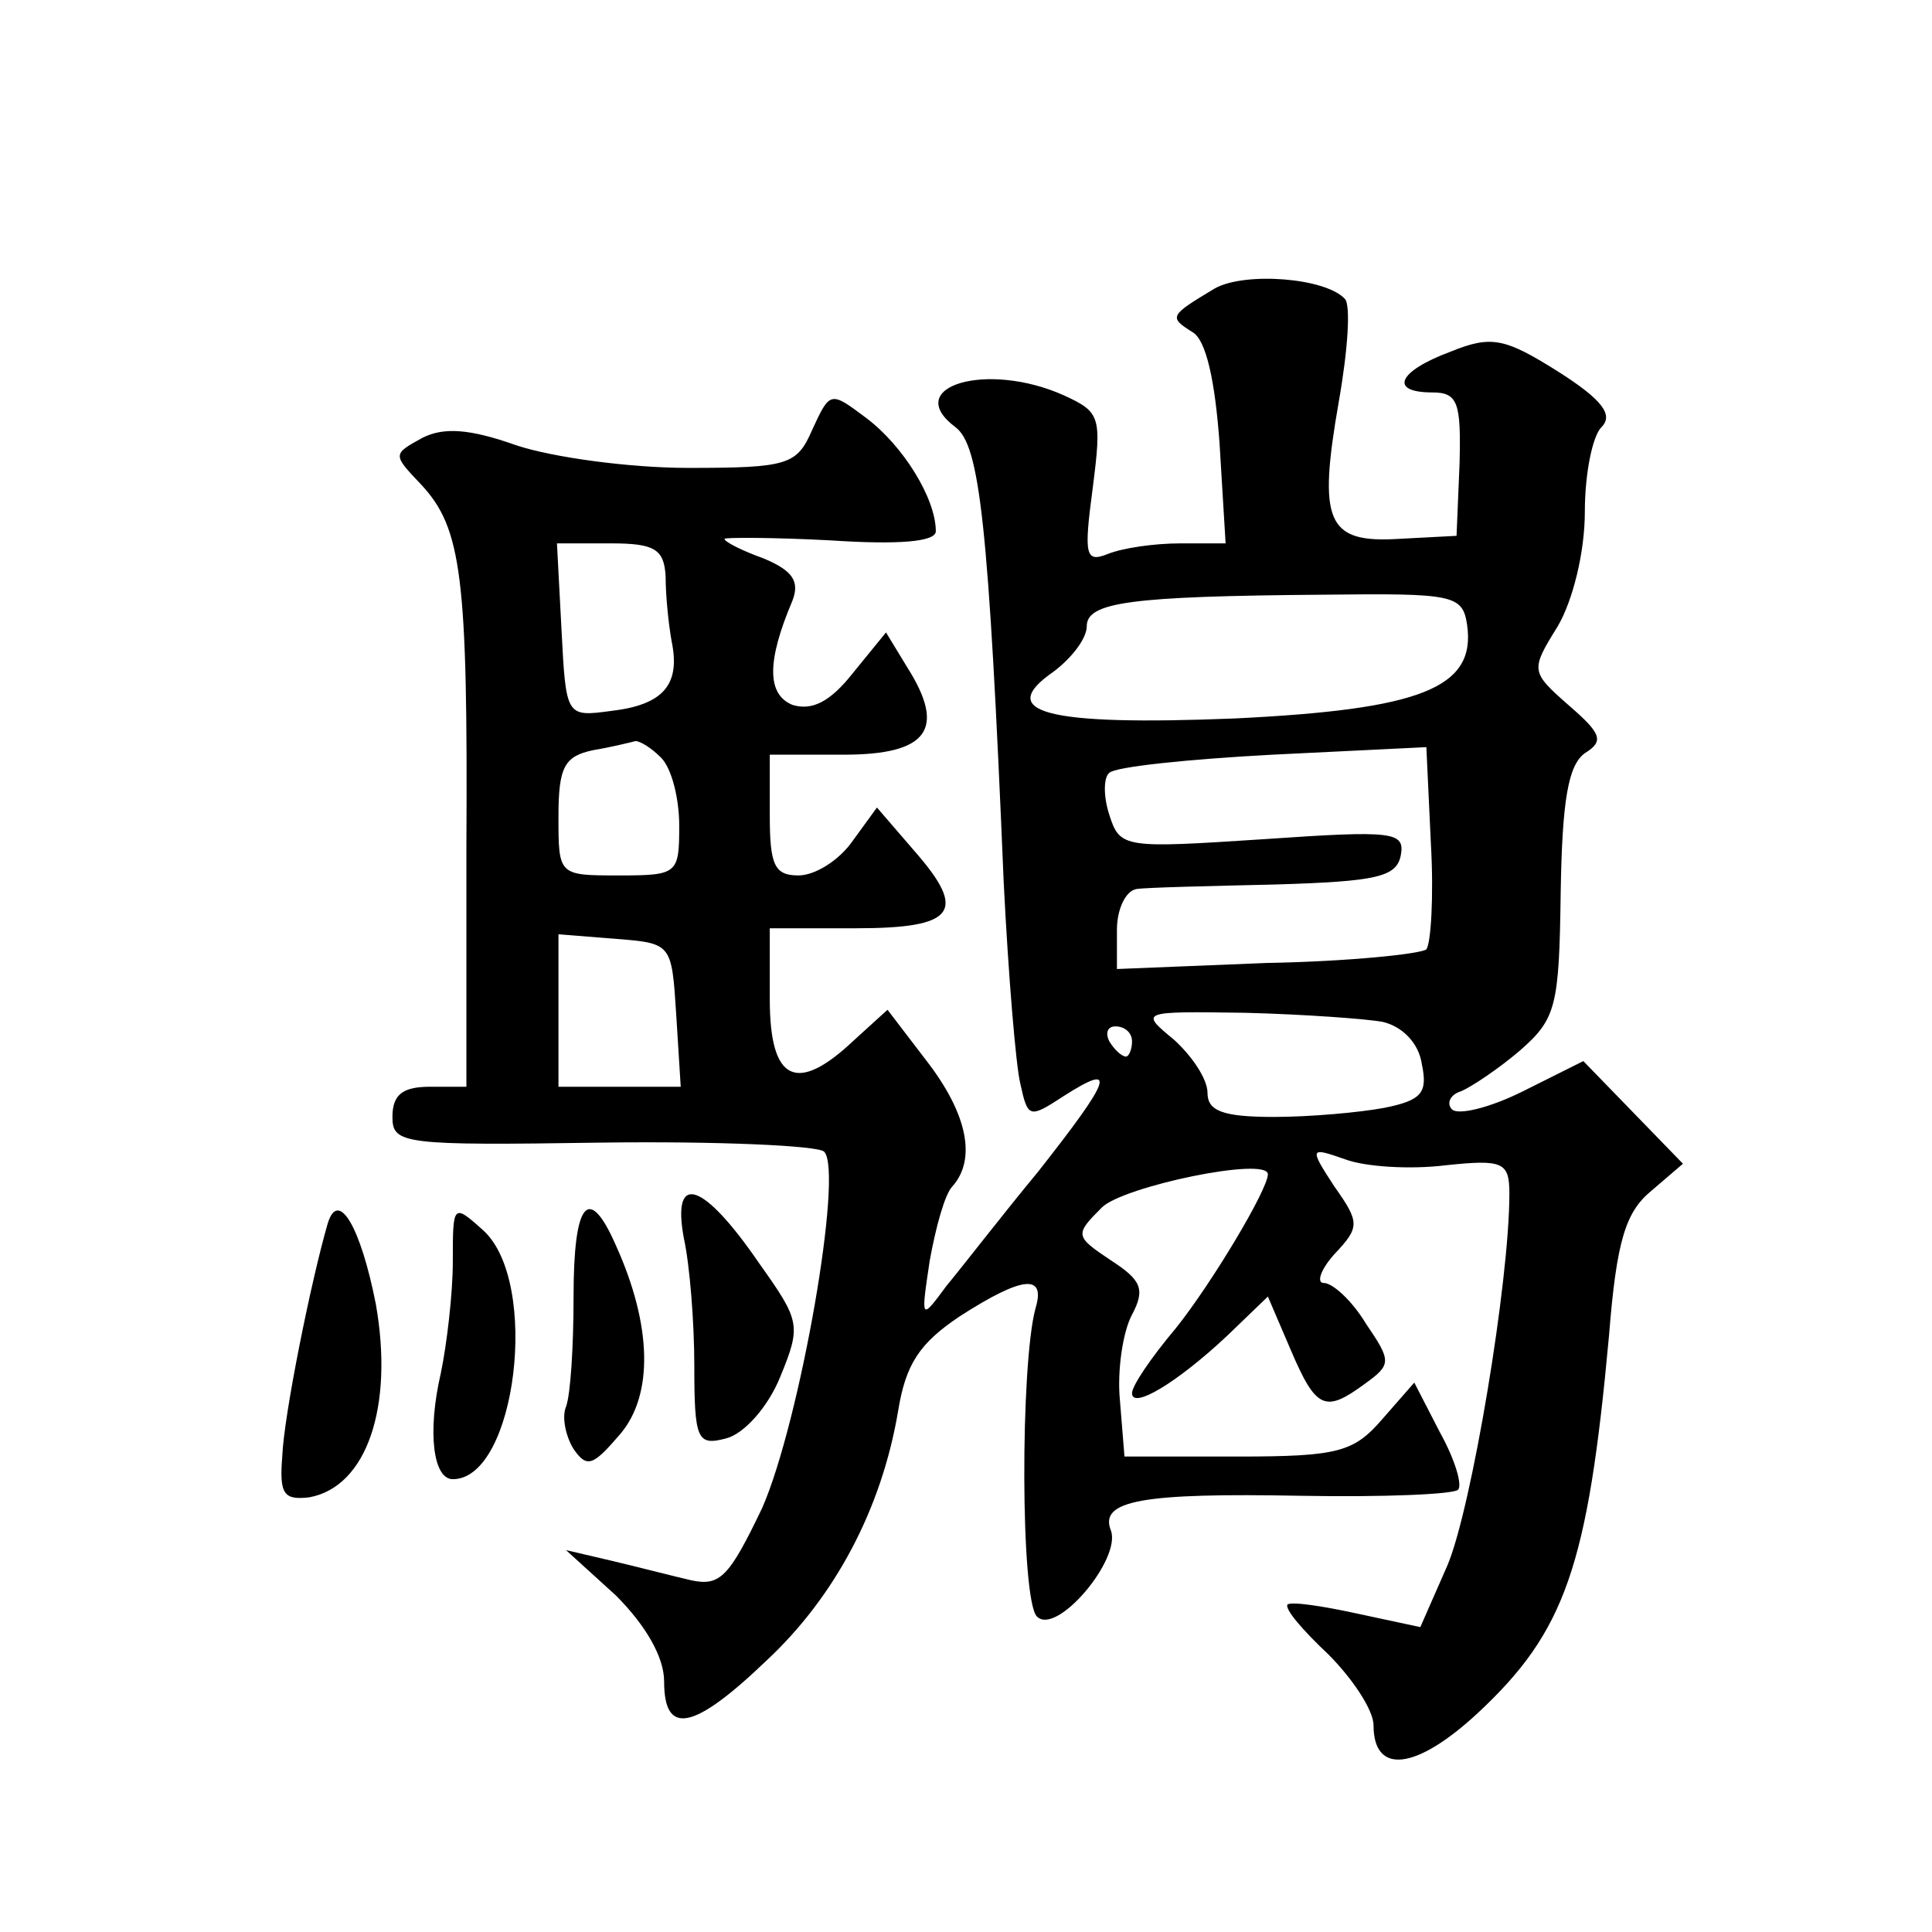 <?xml version="1.0" standalone="no"?>
<!DOCTYPE svg PUBLIC "-//W3C//DTD SVG 20010904//EN"
 "http://www.w3.org/TR/2001/REC-SVG-20010904/DTD/svg10.dtd">
<svg version="1.0" xmlns="http://www.w3.org/2000/svg"
 width="128pt" height="128pt" viewBox="0 0 128 128"
 preserveAspectRatio="xMidYMid meet">
<g transform="translate(0,128) scale(0.1,-0.1)"
fill="#0" stroke="none">
<path d="M805 1089 c-30 -18 -31 -19 -15 -29 9 -5 15 -32 18 -74 l4 -66 -30 0 c-17
0 -38 -3 -48 -7 -15 -6 -16 -1 -10 44 6 47 5 50 -19 61 -51 23 -108 6 -72 -21 16
-12 22 -62 32 -302 3 -60 8 -121 11 -133 5 -23 6 -23 29 -8 36 23 31 11 -17 -50
-24 -29 -51 -64 -61 -76 -17 -23 -17 -23 -11 17 4 22 10 44 15 49 16 18 10 48 -17
83 l-26 34 -22 -20 c-38 -36 -56 -28 -56 27 l0 47 57 0 c66 0 74 11 39 51 l-25
29 -16 -22 c-9 -13 -25 -23 -36 -23 -16 0 -19 7 -19 40 l0 40 49 0 c56 0 68 17
42 58 l-14 23 -22 -27 c-15 -19 -27 -25 -40 -21 -17 7 -17 29 0 69 5 13 0 20 -19
28 -14 5 -26 11 -26 13 0 1 32 1 70 -1 45 -3 70 -1 70 6 0 22 -22 57 -46 75 -24
18 -24 18 -36 -8 -10 -23 -16 -25 -82 -25 -39 0 -90 7 -114 15 -31 11 -48 12 -62
5 -20 -11 -20 -11 -1 -31 27 -29 31 -61 30 -241 l0 -158 -24 0 c-18 0 -25 -5 -25
-20 0 -18 7 -19 139 -17 77 1 143 -2 147 -6 13 -13 -16 -179 -41 -236 -22 -46 -28
-52 -47 -48 -13 3 -36 9 -53 13 l-30 7 33 -30 c20 -20 32 -41 32 -57 0 -36 19 -33
68 14 45 42 76 100 87 165 5 31 14 45 41 63 42 27 57 28 50 5 -10 -37 -10 -193
1 -204 13 -13 56 38 49 57 -8 20 21 25 126 23 55 -1 101 1 104 4 3 3 -2 20 -12
38 l-17 33 -21 -24 c-19 -22 -29 -25 -96 -25 l-75 0 -3 37 c-2 20 2 46 8 57 9 17
6 23 -14 36 -24 16 -24 17 -6 35 14 14 110 34 110 22 0 -10 -37 -72 -61 -102 -16
-19 -29 -38 -29 -43 0 -11 30 7 63 38 l27 26 15 -35 c17 -40 23 -42 49 -23 18 13
18 15 1 40 -9 15 -22 27 -28 27 -5 0 -2 9 7 19 17 18 17 21 0 45 -17 26 -16 26
7 18 13 -5 43 -7 67 -4 38 4 42 2 42 -19 0 -58 -25 -208 -41 -246 l-18 -41 -42
9 c-23 5 -43 8 -46 6 -2 -3 10 -17 27 -33 16 -16 30 -37 30 -47 0 -33 28 -30 69
8 58 54 73 97 87 250 5 63 11 82 28 96 l21 18 -33 34 -33 34 -40 -20 c-22 -11 -43
-16 -47 -12 -4 4 -1 10 6 12 7 3 25 15 39 27 24 21 26 29 27 105 1 61 5 84 16 92
13 8 11 13 -11 32 -25 22 -25 23 -7 52 10 17 18 49 18 76 0 25 5 50 11 56 8 8 1
18 -29 37 -35 22 -44 24 -71 13 -35 -13 -41 -27 -12 -27 17 0 19 -7 18 -47 l-2
-48 -38 -2 c-48 -3 -54 11 -40 91 6 34 8 64 4 68 -13 14 -66 18 -86 7z m-364 -191
c0 -13 2 -32 4 -43 6 -29 -6 -42 -40 -46 -30 -4 -30 -4 -33 54 l-3 57 36 0 c29
0 35 -4 36 -22z m531 -32 c6 -42 -31 -56 -154 -62 -125 -5 -159 4 -120 31 12 9
22 22 22 30 0 16 28 20 157 21 86 1 92 0 95 -20z m-534 -88 c7 -7 12 -27 12 -45
0 -32 -1 -33 -40 -33 -40 0 -40 0 -40 39 0 33 4 40 23 44 12 2 24 5 28 6 3 0 10
-4 17 -11z m507 -127 c-4 -3 -51 -8 -106 -9 l-99 -4 0 26 c0 14 6 26 13 27 6 1
48 2 92 3 67 2 80 5 83 19 3 16 -4 17 -91 11 -92 -6 -95 -6 -102 16 -4 12 -4 25
0 28 4 4 52 9 108 12 l102 5 3 -64 c2 -35 0 -66 -3 -70z m-497 -43 l3 -48 -40 0
-41 0 0 51 0 50 38 -3 c37 -3 37 -3 40 -50z m468 -5 c13 -3 24 -14 26 -28 4 -19
0 -24 -25 -29 -16 -3 -49 -6 -73 -6 -34 0 -44 4 -44 16 0 9 -10 24 -22 35 -23 19
-23 19 47 18 39 -1 80 -4 91 -6z m-166 -13 c0 -5 -2 -10 -4 -10 -3 0 -8 5 -11 10
-3 6 -1 10 4 10 6 0 11 -4 11 -10z M453 460 c4 -18 7 -56 7 -85 0 -49 2 -53 21
-48 12 3 28 21 36 41 14 34 13 37 -14 75 -37 54 -58 61 -50 17z M217 469 c-11 -38
-29 -127 -30 -154 -2 -25 1 -29 18 -27 38 7 56 60 44 128 -10 51 -25 77 -32 53z
M300 444 c0 -21 -4 -55 -8 -74 -9 -39 -5 -70 8 -70 42 0 58 131 20 165 -20 18 -20
17 -20 -21z M380 421 c0 -33 -2 -65 -5 -73 -3 -7 0 -20 5 -28 9 -13 13 -11 31 10
22 26 21 72 -3 125 -18 41 -28 29 -28 -34z"/>
</g>
</svg>
